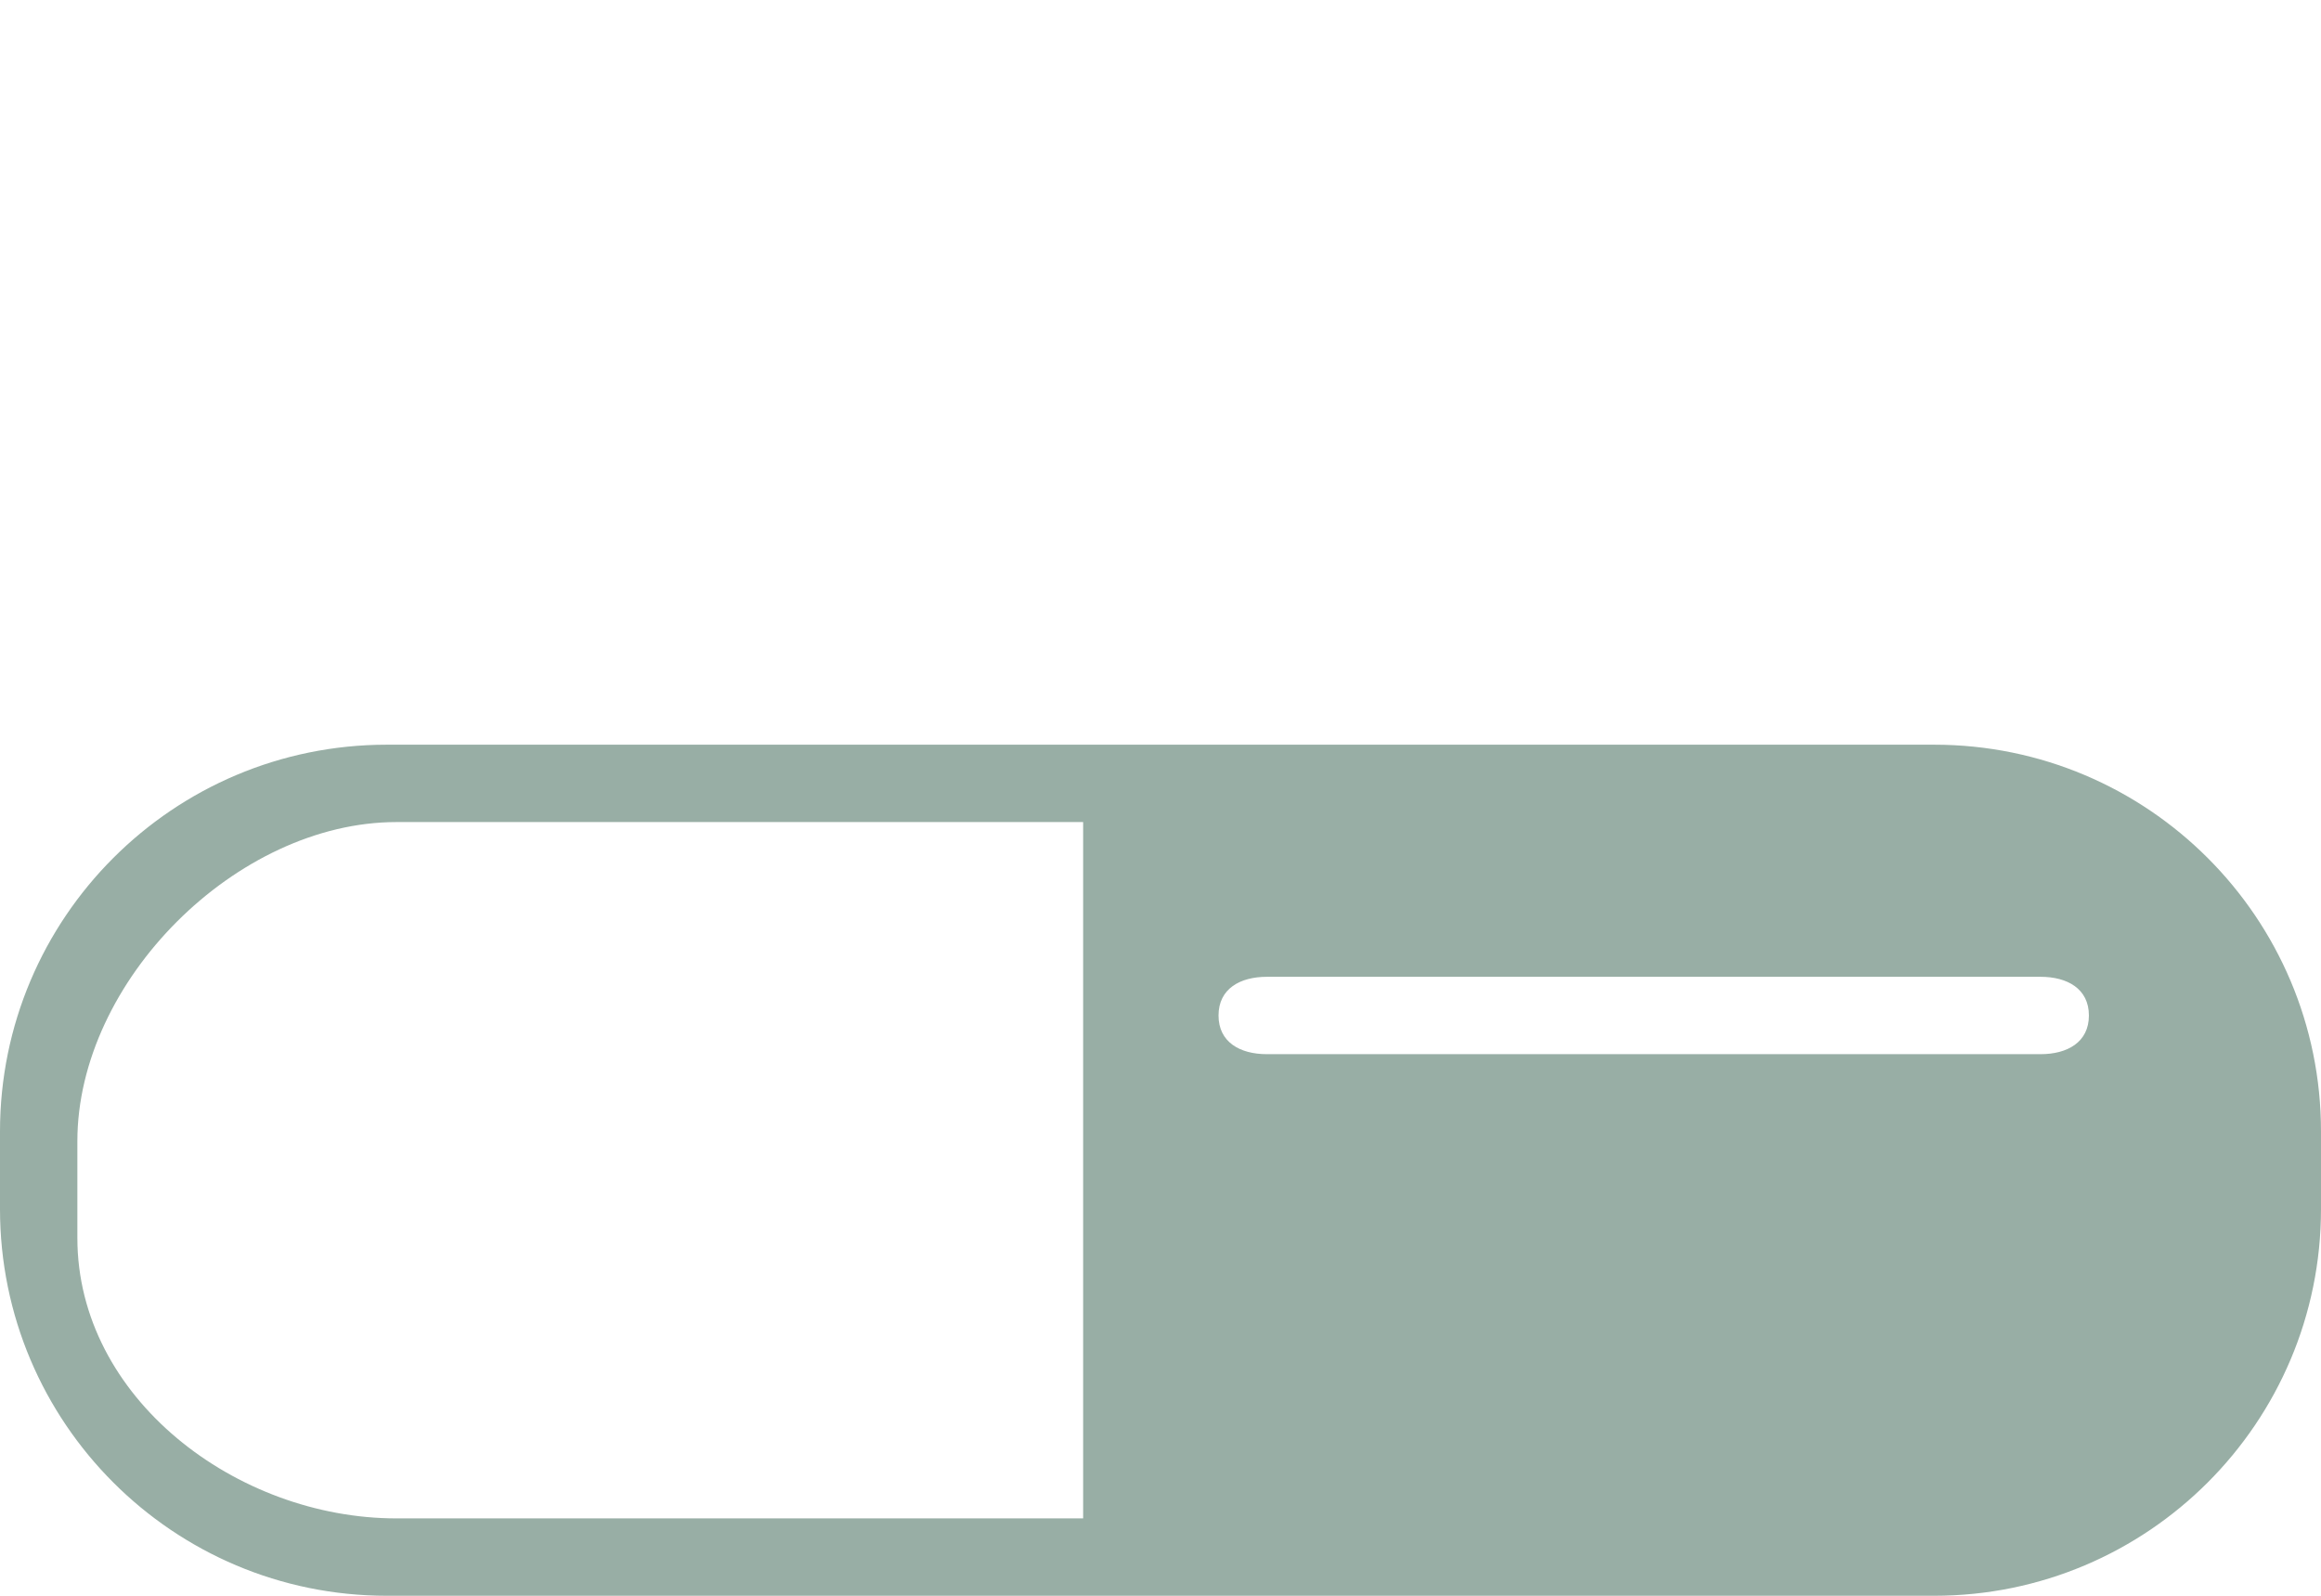 <?xml version="1.0" encoding="UTF-8" standalone="no"?><svg xmlns="http://www.w3.org/2000/svg" xmlns:xlink="http://www.w3.org/1999/xlink" fill="#98aea5" height="82.5" preserveAspectRatio="xMidYMid meet" version="1" viewBox="0.0 -0.5 120.0 82.5" width="120" zoomAndPan="magnify"><g id="change1_2"><path d="M0 0L0 0" fill="inherit" stroke="#449fdb"/></g><g id="change1_1"><path d="M120 58c0-11.048-8.952-20-20-20h-80c-11.048 0-20 8.952-20 20v4c0 11.048 8.952 20 20 20h80c11.048 0 20-8.952 20-20v-4zM56 78h-35.5c-8.272 0-16.5-6.228-16.5-14.5v-5c0-8.272 8.228-16.5 16.5-16.5h35.5v36zM105.5 54h-40c-1.384 0-2.5-0.616-2.5-2s1.116-2 2.5-2h40c1.384 0 2.5 0.616 2.5 2s-1.116 2-2.5 2z" fill="inherit"/></g></svg>